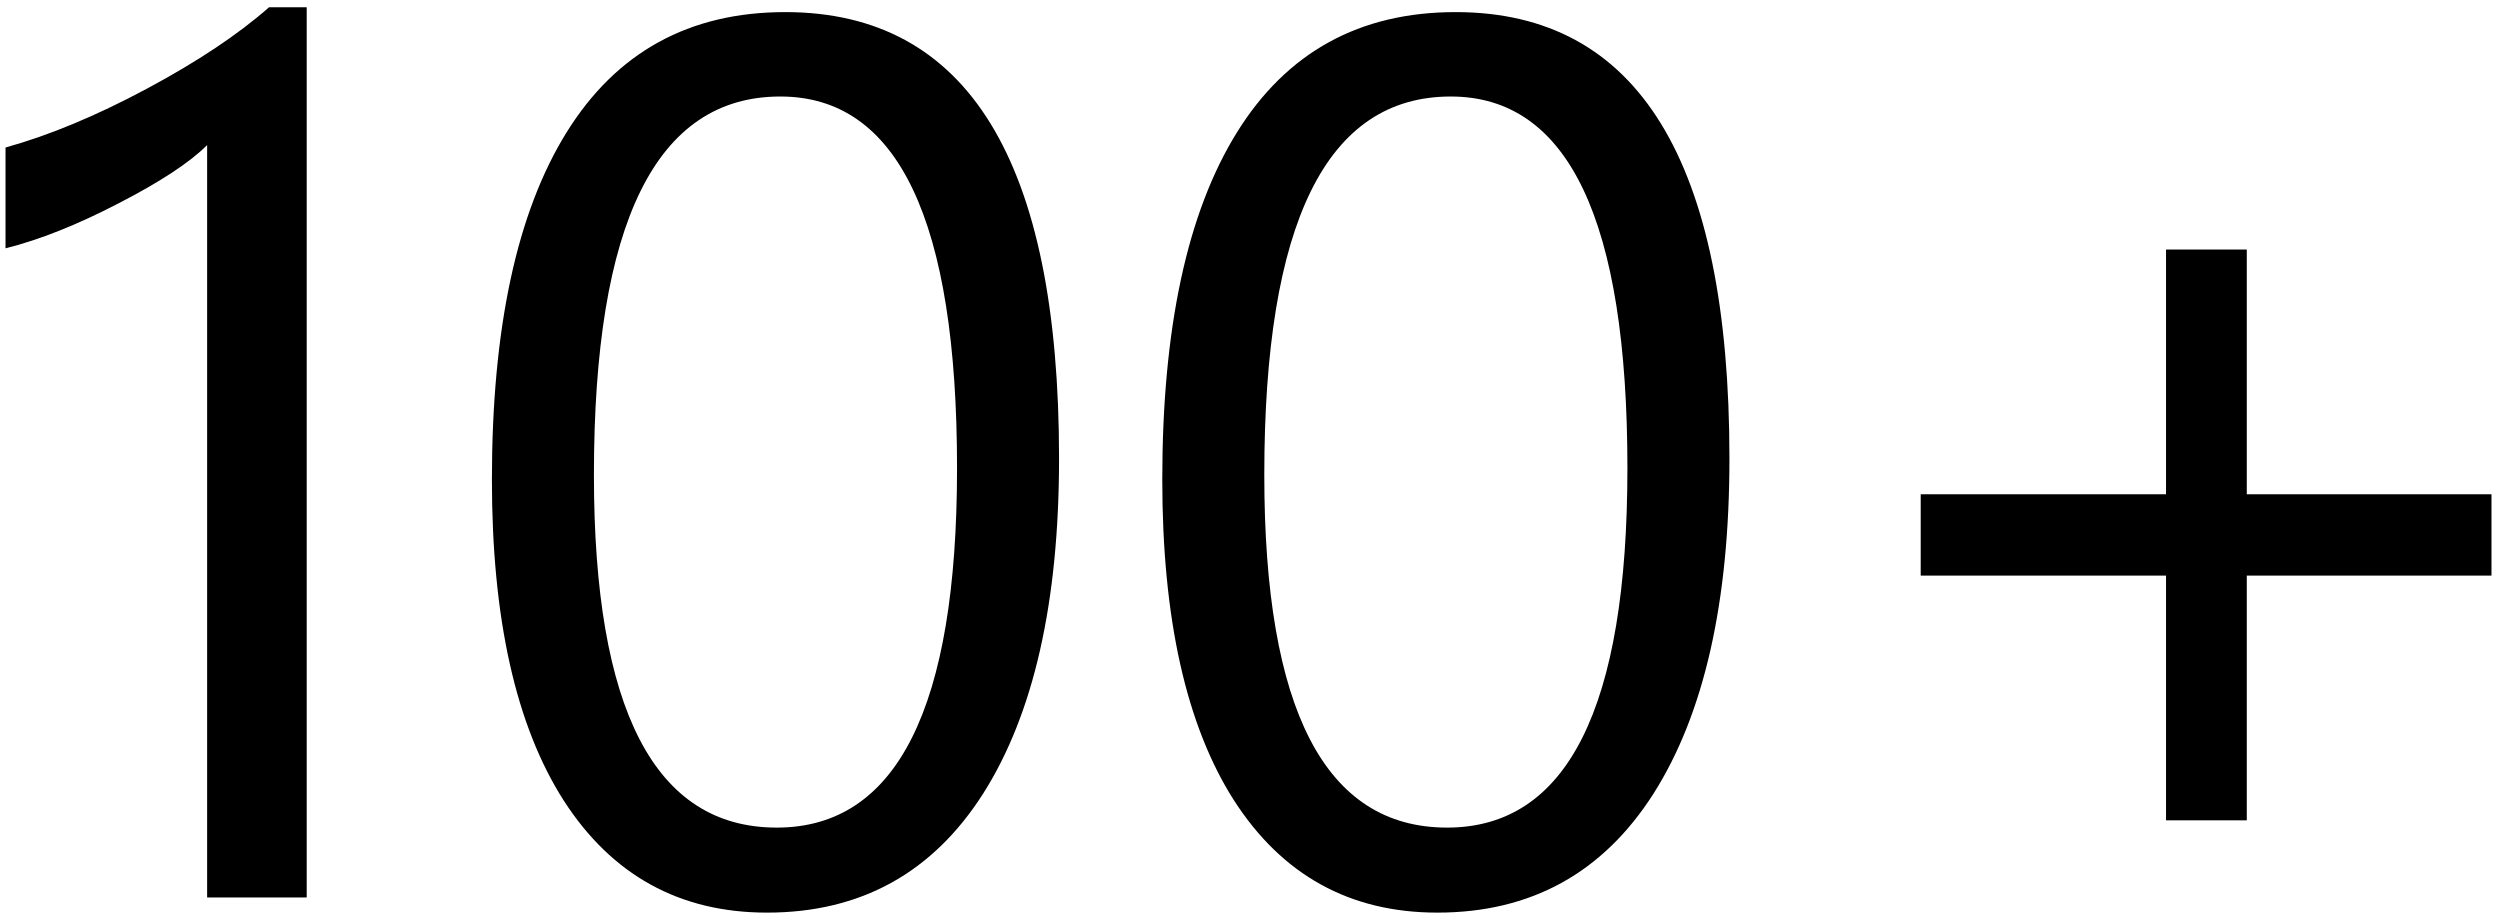 <svg xmlns="http://www.w3.org/2000/svg" width="195" height="72" viewBox="0 0 195 72" fill="none"><path d="M16.156 70V11.317C14.798 12.675 12.493 14.19 9.241 15.864C6.02 17.537 3.083 18.706 0.431 19.369V11.506C3.841 10.559 7.52 9.028 11.467 6.912C15.414 4.797 18.587 2.681 20.987 0.565H23.923V70H16.156ZM82.606 35.756C82.606 46.966 80.633 55.681 76.686 61.901C72.739 68.09 67.119 71.184 59.825 71.184C53.004 71.184 47.715 68.263 43.958 62.422C40.232 56.58 38.369 48.245 38.369 37.414C38.369 25.605 40.311 16.574 44.195 10.322C48.079 4.07 53.762 0.944 61.246 0.944C75.486 0.944 82.606 12.548 82.606 35.756ZM74.649 36.514C74.649 17.19 70.055 7.528 60.867 7.528C51.173 7.528 46.326 17.364 46.326 37.035C46.326 55.38 51.078 64.553 60.583 64.553C69.96 64.553 74.649 55.207 74.649 36.514ZM134.896 35.756C134.896 46.966 132.922 55.681 128.975 61.901C125.028 68.09 119.408 71.184 112.114 71.184C105.293 71.184 100.005 68.263 96.247 62.422C92.521 56.58 90.658 48.245 90.658 37.414C90.658 25.605 92.6 16.574 96.484 10.322C100.368 4.07 106.051 0.944 113.535 0.944C127.775 0.944 134.896 12.548 134.896 35.756ZM126.938 36.514C126.938 17.19 122.344 7.528 113.156 7.528C103.462 7.528 98.615 17.364 98.615 37.035C98.615 55.38 103.367 64.553 112.872 64.553C122.25 64.553 126.938 55.207 126.938 36.514ZM194.336 44.898H175.249V63.985H168.95V44.898H149.815V38.551H168.95V19.463H175.249V38.551H194.336V44.898Z" fill="#091F2C" style="fill:#091F2C;fill:color(display-p3 0.035 0.122 0.172);fill-opacity:1;"></path></svg>